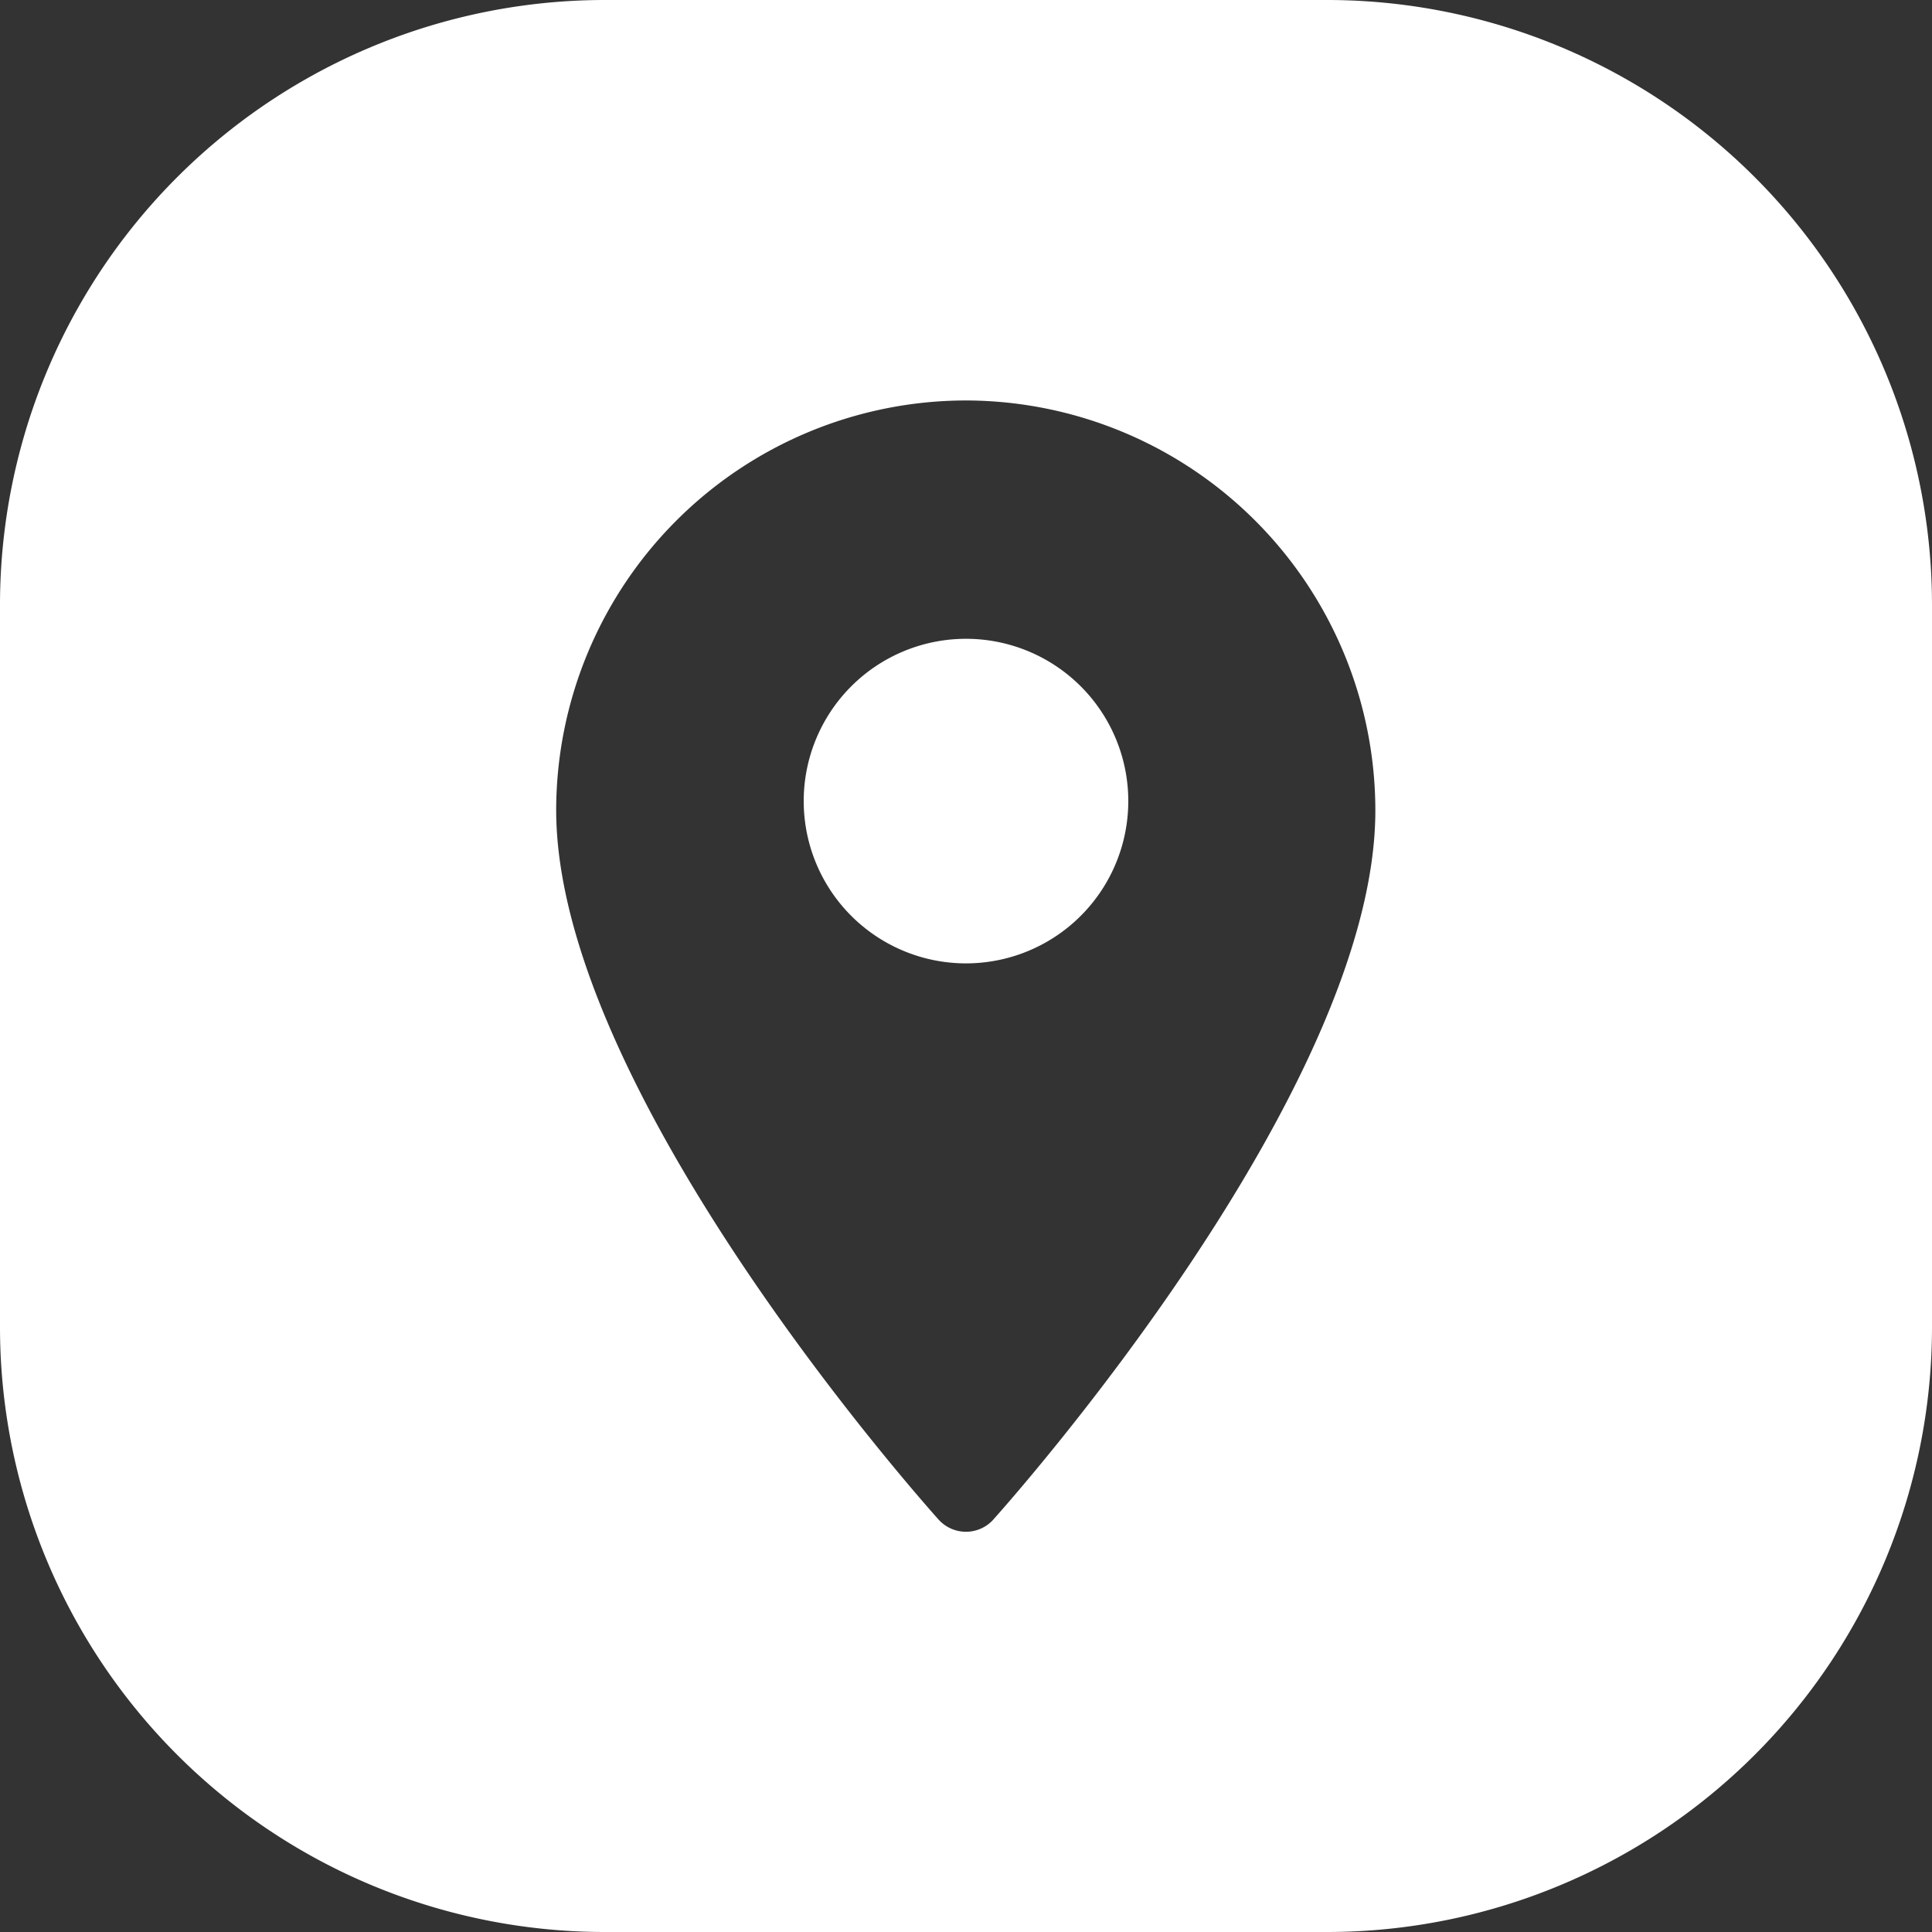 <svg id="Address_icon" data-name="Address icon" xmlns="http://www.w3.org/2000/svg" width="25" height="25" viewBox="0 0 25 25">
  <rect x="0" y="0" width="25" height="25" fill="#333333" stroke="none"/>
  <path id="Path_2240" data-name="Path 2240" d="M2632.861-86.151a2.1,2.1,0,0,0-2.1,2.1,2.1,2.1,0,0,0,2.1,2.1,2.1,2.1,0,0,0,2.1-2.1A2.1,2.1,0,0,0,2632.861-86.151Z" transform="translate(-2620.361 94.417)" fill="#fff"/>
  <path id="Path_2241" data-name="Path 2241" d="M2628.487-101.606h-9.343a7.828,7.828,0,0,0-7.828,7.829v9.343a7.828,7.828,0,0,0,7.828,7.828h9.343a7.829,7.829,0,0,0,7.829-7.828v-9.343A7.829,7.829,0,0,0,2628.487-101.606Zm-4.316,19.662a.477.477,0,0,1-.711,0c-.2-.224-4.947-5.551-4.947-9.18a5.308,5.308,0,0,1,5.3-5.3,5.309,5.309,0,0,1,5.3,5.3C2629.118-87.5,2624.373-82.169,2624.171-81.945Z" transform="translate(-2611.316 101.606)" fill="#fff"/>
</svg>
